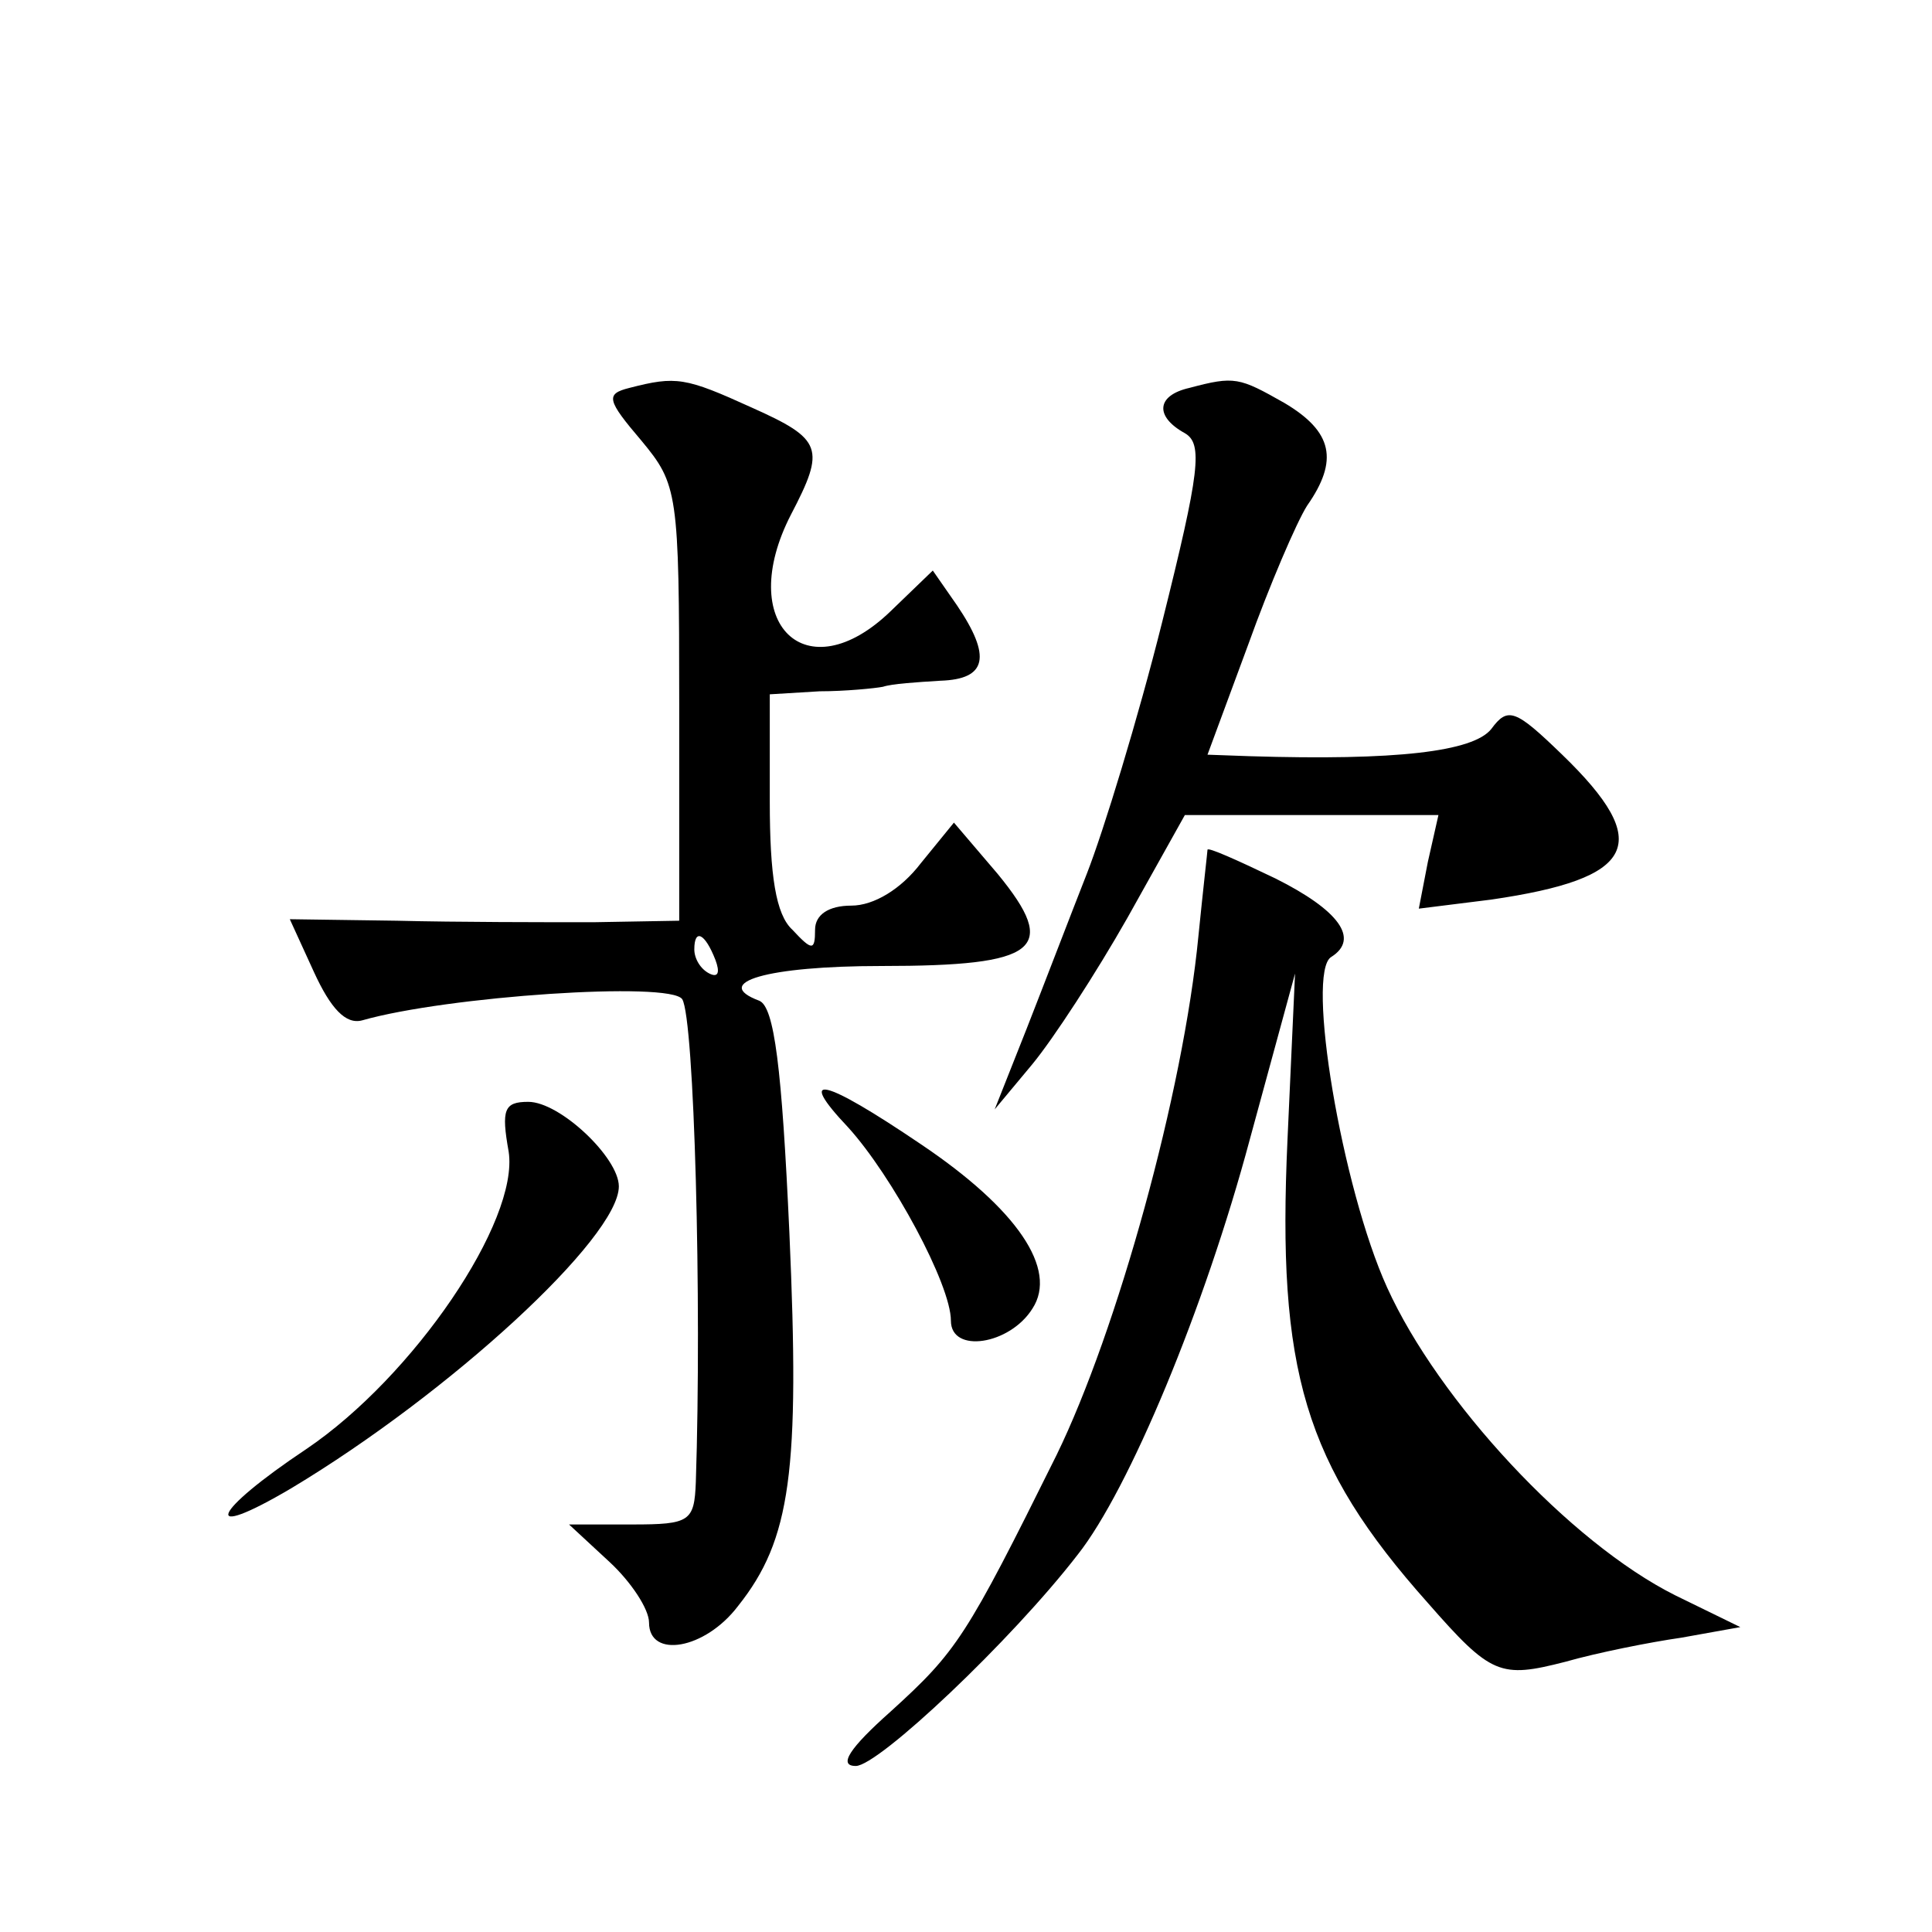 <?xml version="1.0" standalone="no"?>
<!DOCTYPE svg PUBLIC "-//W3C//DTD SVG 20010904//EN"
 "http://www.w3.org/TR/2001/REC-SVG-20010904/DTD/svg10.dtd">
<svg version="1.0" xmlns="http://www.w3.org/2000/svg"
 width="128pt" height="128pt" viewBox="0 0 128 128"
 preserveAspectRatio="xMidYMid meet">
<g transform="translate(0,128) scale(0.1,-0.1)"
fill="#0" stroke="none">
<path d="M417 1023 c-16 -4 -15 -8 8 -35 24 -29 25 -34 25 -174 l0 -144 -57 -1
c-32 0 -90 0 -130 1 l-71 1 16 -35 c11 -24 21 -35 32 -32 56 16 204 26 212 14 8
-13 13 -200 9 -320 -1 -26 -4 -28 -42 -28 l-42 0 27 -25 c14 -13 26 -31 26 -40
0 -24 37 -18 59 11 35 44 41 89 34 247 -5 110 -10 150 -20 154 -32 12 5 23 81 23
104 0 118 11 77 61 l-29 34 -22 -27 c-13 -17 -31 -28 -46 -28 -15 0 -24 -6 -24
-16 0 -14 -2 -14 -15 0 -11 10 -15 36 -15 85 l0 71 33 2 c17 0 37 2 42 3 6 2 22
3 38 4 31 1 34 16 11 50 l-16 23 -28 -27 c-56 -54 -103 -8 -66 64 23 44 21 50 -26
71 -44 20 -50 21 -81 13z m57 -379 c3 -8 2 -12 -4 -9 -6 3 -10 10 -10 16 0 14 7
11 14 -7z M788 1023 c-22 -5 -23 -19 -3 -30 12 -7 10 -25 -15 -125 -16 -64 -39
-139 -50 -167 -11 -28 -29 -75 -40 -103 l-21 -53 25 30 c14 17 42 60 63 97 l38
68 84 0 84 0 -7 -31 -6 -31 48 6 c96 14 108 37 47 96 -31 30 -36 32 -47 17 -12
-15 -63 -21 -160 -18 l-28 1 27 73 c14 39 32 81 39 92 21 30 17 49 -15 68 -30 17
-33 18 -63 10z M800 717 c0 -1 -3 -27 -6 -57 -10 -104 -54 -262 -94 -344 -60 -121
-66 -130 -110 -170 -27 -24 -35 -36 -23 -36 15 0 103 83 147 140 34 43 84 163 114
275 l30 110 -5 -110 c-7 -153 11 -215 93 -307 42 -48 48 -50 91 -39 21 6 56 13
77 16 l39 7 -43 21 c-70 35 -157 129 -191 204 -30 66 -54 209 -37 219 19 12 5 31
-37 52 -25 12 -45 21 -45 19z M562 533 c29 -32 68 -104 68 -128 0 -22 39 -16 54
8 17 26 -10 66 -74 109 -65 44 -83 48 -48 11z M337 517 c7 -46 -63 -149 -134 -197
-63 -42 -71 -62 -10 -26 105 63 217 166 217 200 0 19 -39 56 -60 56 -16 0 -18 -5
-13 -33z"/>
</g>
</svg>
